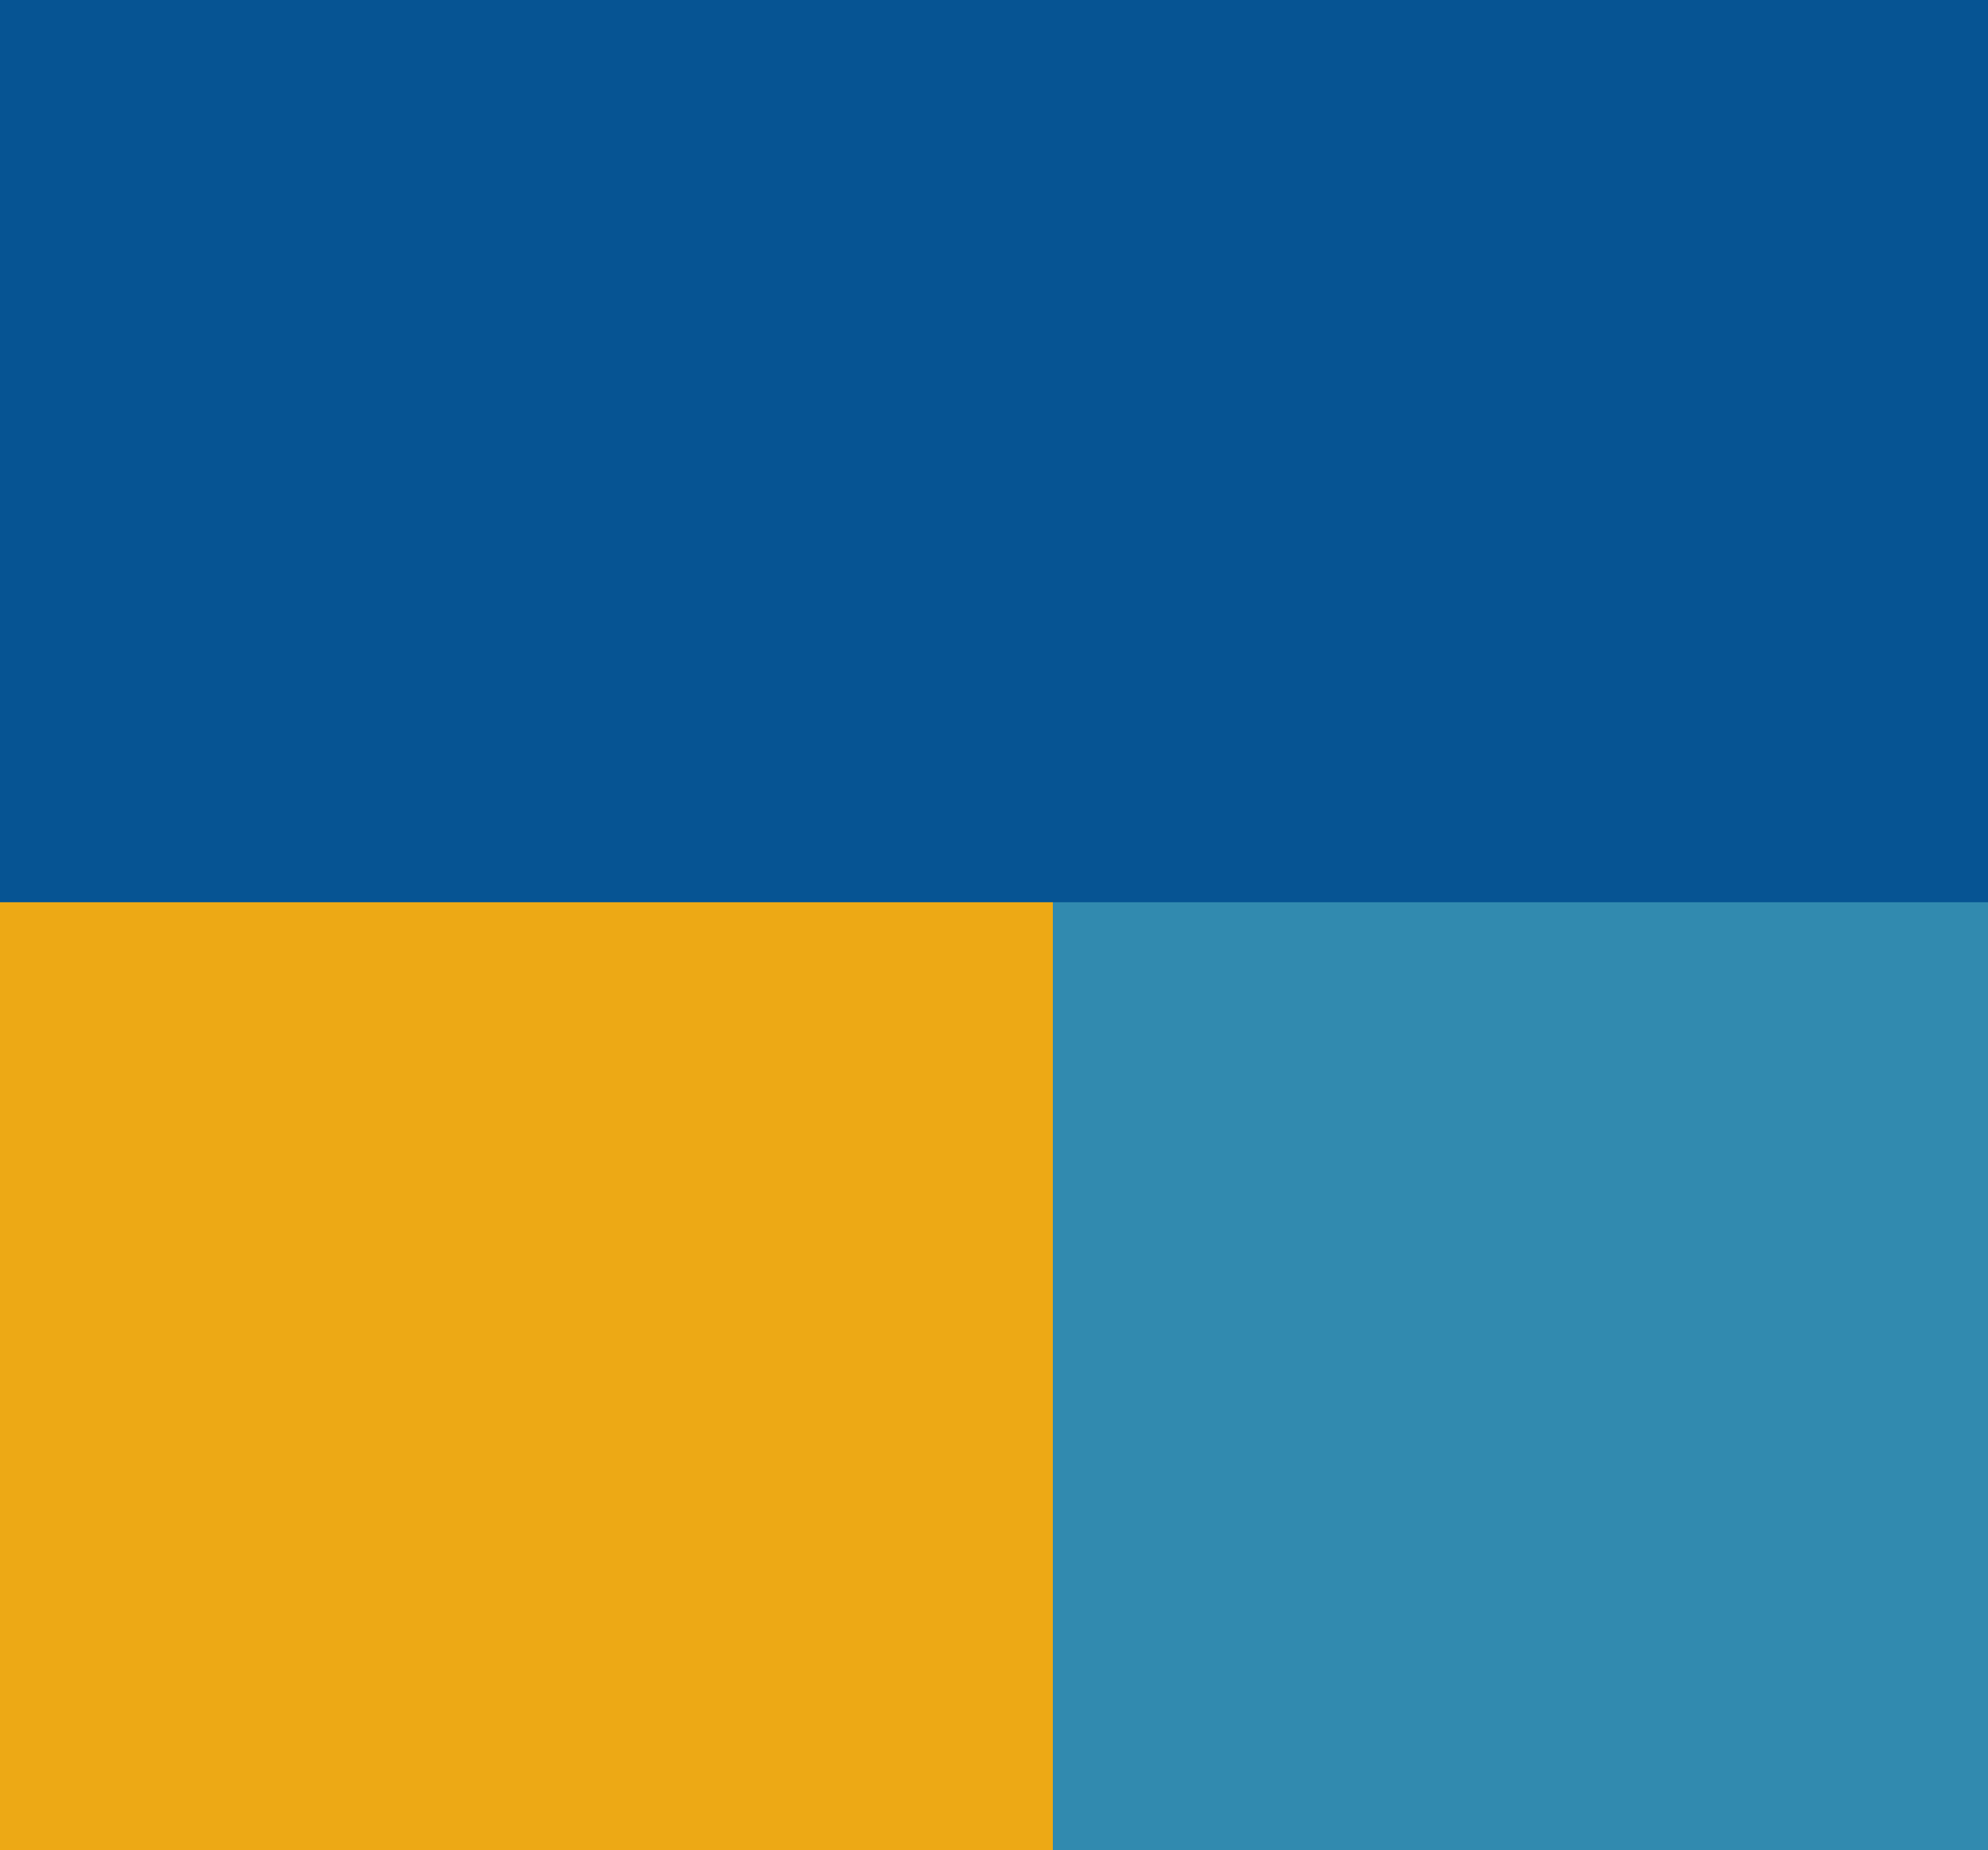 <svg xmlns="http://www.w3.org/2000/svg" width="304" height="283"><path d="M0 0 C100.32 0 200.64 0 304 0 C304 93.39 304 186.78 304 283 C203.68 283 103.36 283 0 283 C0 189.61 0 96.22 0 0 Z " fill="#065493" transform="translate(0,0)"></path><path d="M0 0 C53.13 0 106.26 0 161 0 C161 47.85 161 95.7 161 145 C107.87 145 54.74 145 0 145 C0 97.15 0 49.3 0 0 Z " fill="#EDA915" transform="translate(0,138)"></path><path d="M0 0 C47.19 0 94.38 0 143 0 C143 47.85 143 95.7 143 145 C95.81 145 48.62 145 0 145 C0 97.15 0 49.3 0 0 Z " fill="#318AAF" transform="translate(161,138)"></path></svg>